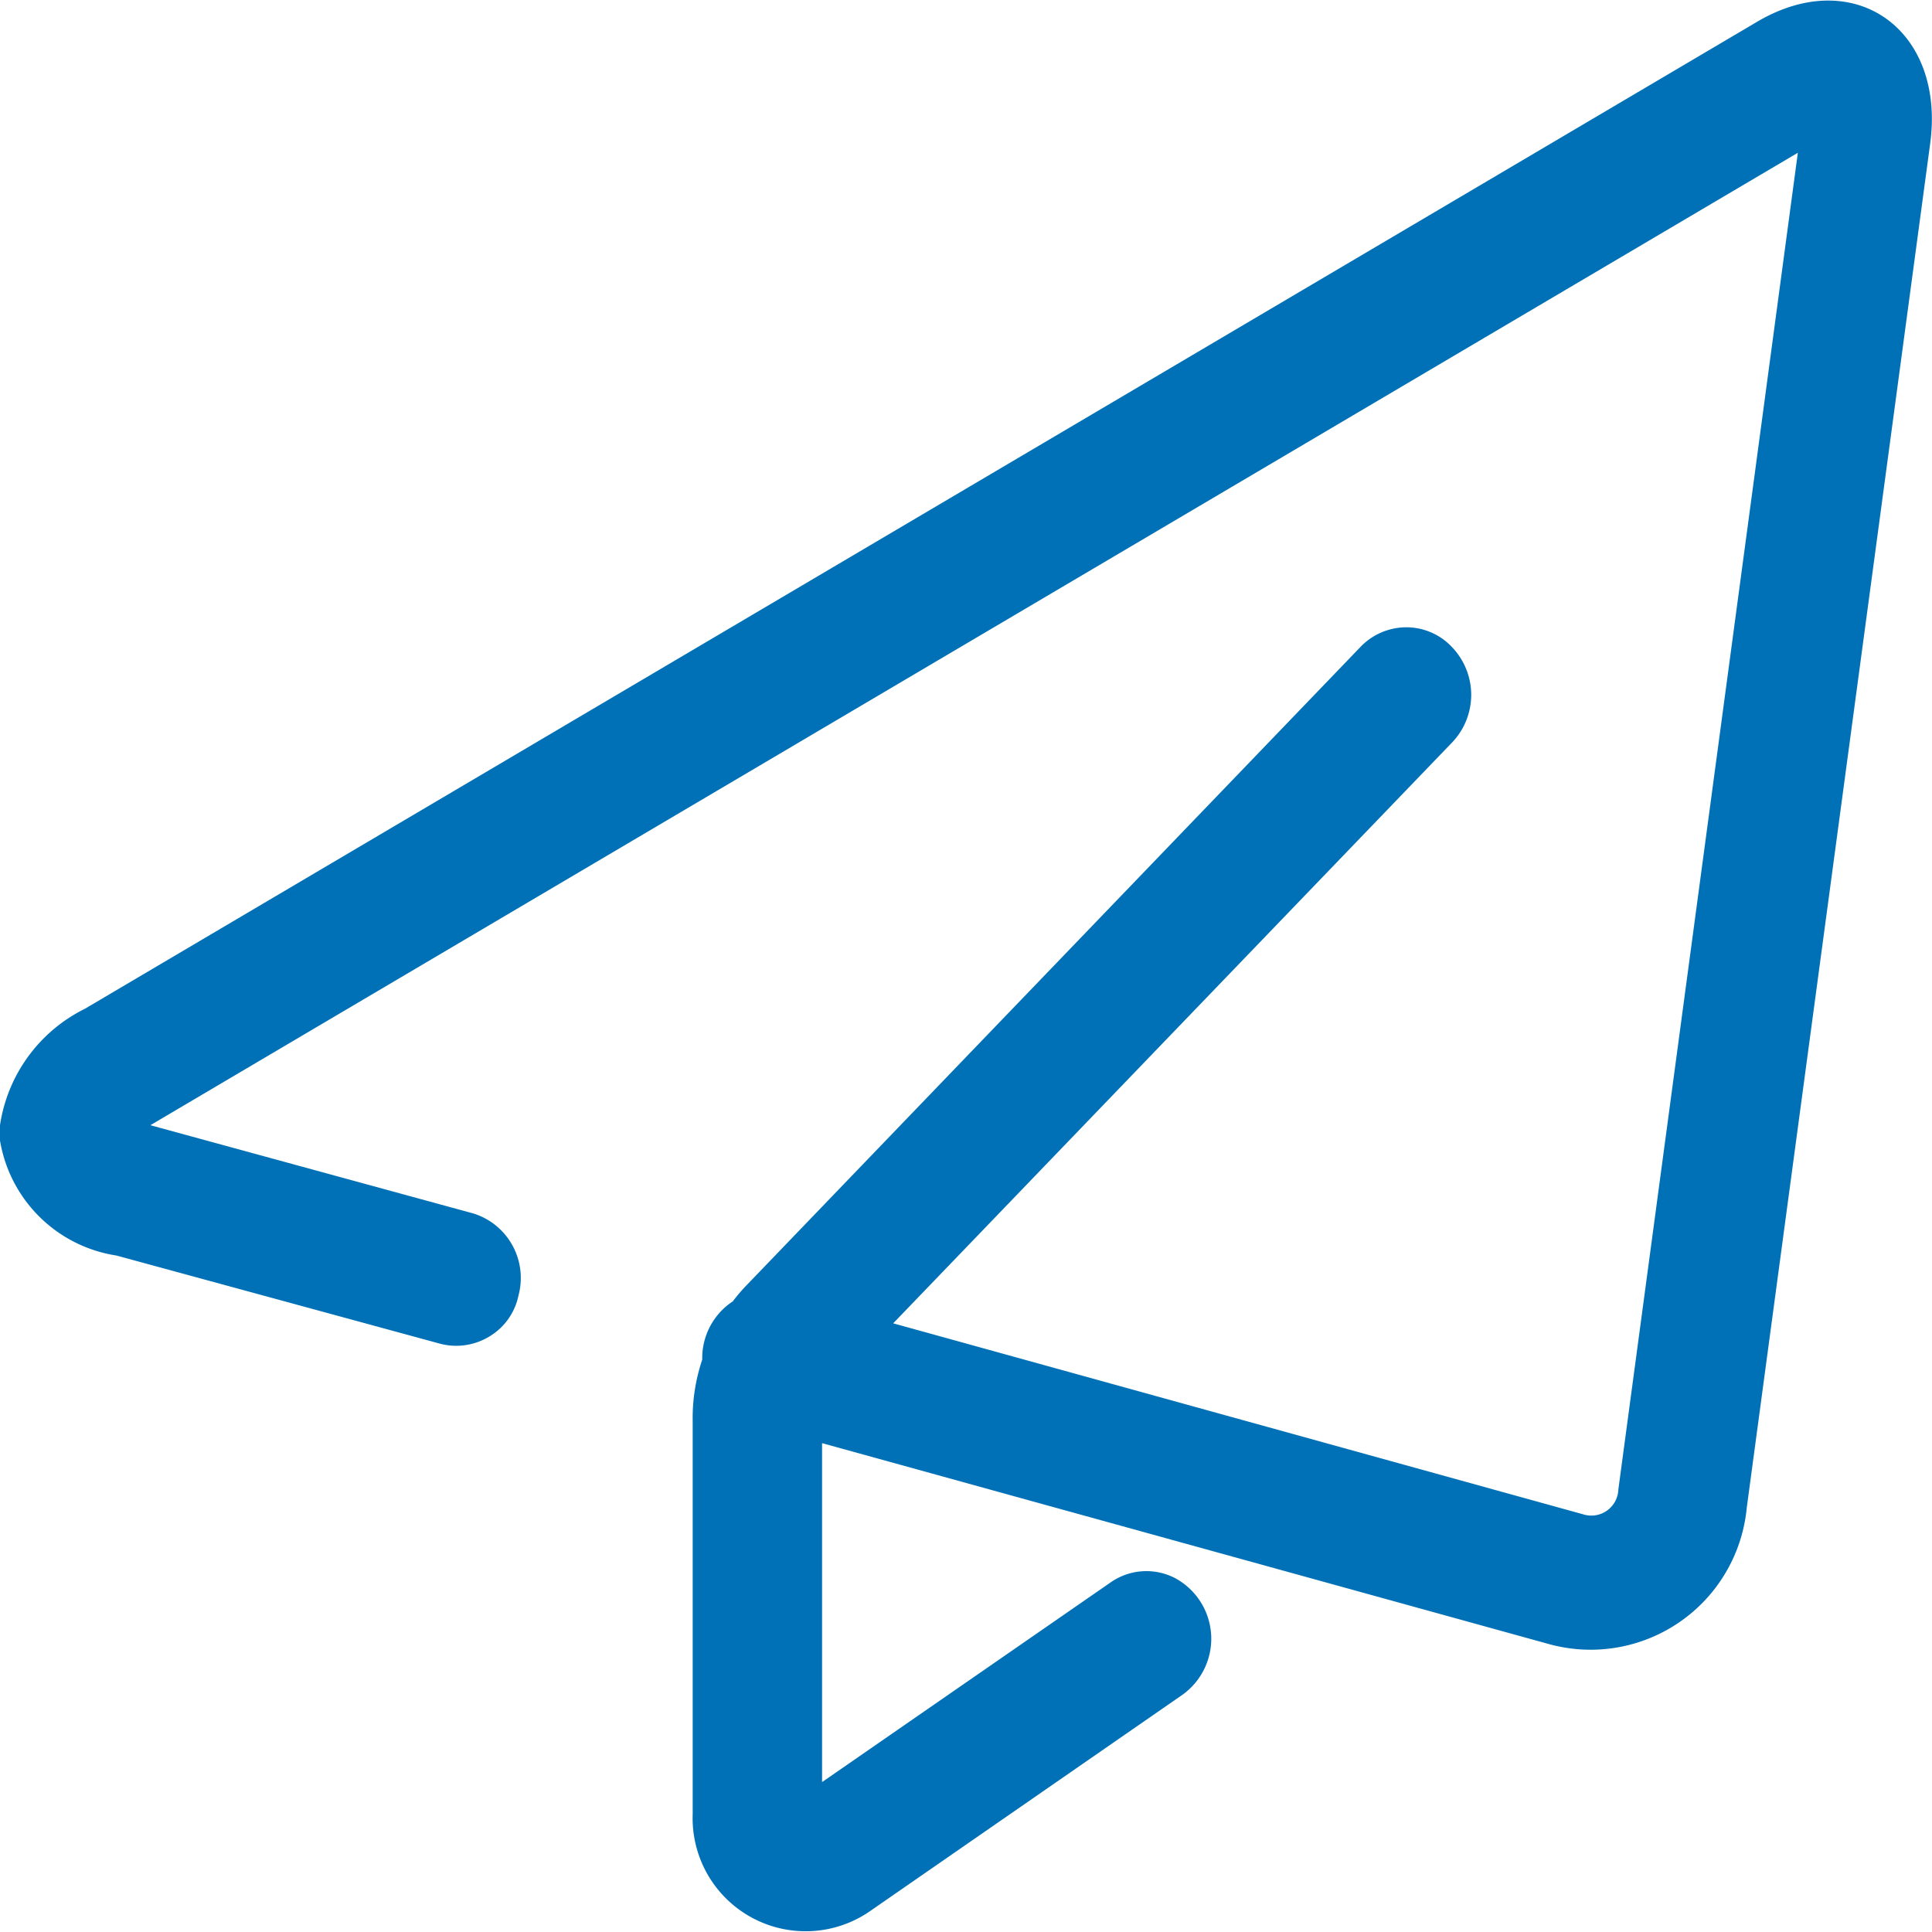 <svg xmlns="http://www.w3.org/2000/svg" width="40.47" height="40.47" viewBox="0 0 40.47 40.47">
  <defs>
    <style>
      .cls-1 {
        fill: #0071b6;
        fill-rule: evenodd;
      }
    </style>
  </defs>
  <path id="使命" class="cls-1" d="M1616.58,7035.58l-35.02,20.67a3.258,3.258,0,0,0-1.78,2.44v0.32a2.922,2.922,0,0,0,2.44,2.41l6.79,1.85a1.334,1.334,0,0,0,1.03-.16,1.305,1.305,0,0,0,.6-0.85,1.415,1.415,0,0,0-.94-1.72l-6.77-1.85,34.51-20.37-3.76,28a0.566,0.566,0,0,1-.74.52l-14.45-4,11.71-12.17a1.444,1.444,0,0,0,0-1.99,1.31,1.31,0,0,0-.96-0.42,1.332,1.332,0,0,0-.97.42l-12.83,13.34a3.65,3.65,0,0,0-.31.36,1.423,1.423,0,0,0-.64,1.22,3.84,3.84,0,0,0-.2,1.3v8.22a2.368,2.368,0,0,0,3.69,2.05l6.57-4.55a1.443,1.443,0,0,0-.15-2.44,1.306,1.306,0,0,0-1.36.09l-6.04,4.18v-7.1l15.23,4.21a3.285,3.285,0,0,0,4.14-2.86l3.84-28.56c0.33-2.4-1.59-3.77-3.63-2.56h0Zm0,0" transform="translate(-1579.78 -7035.12)"/>
</svg>
